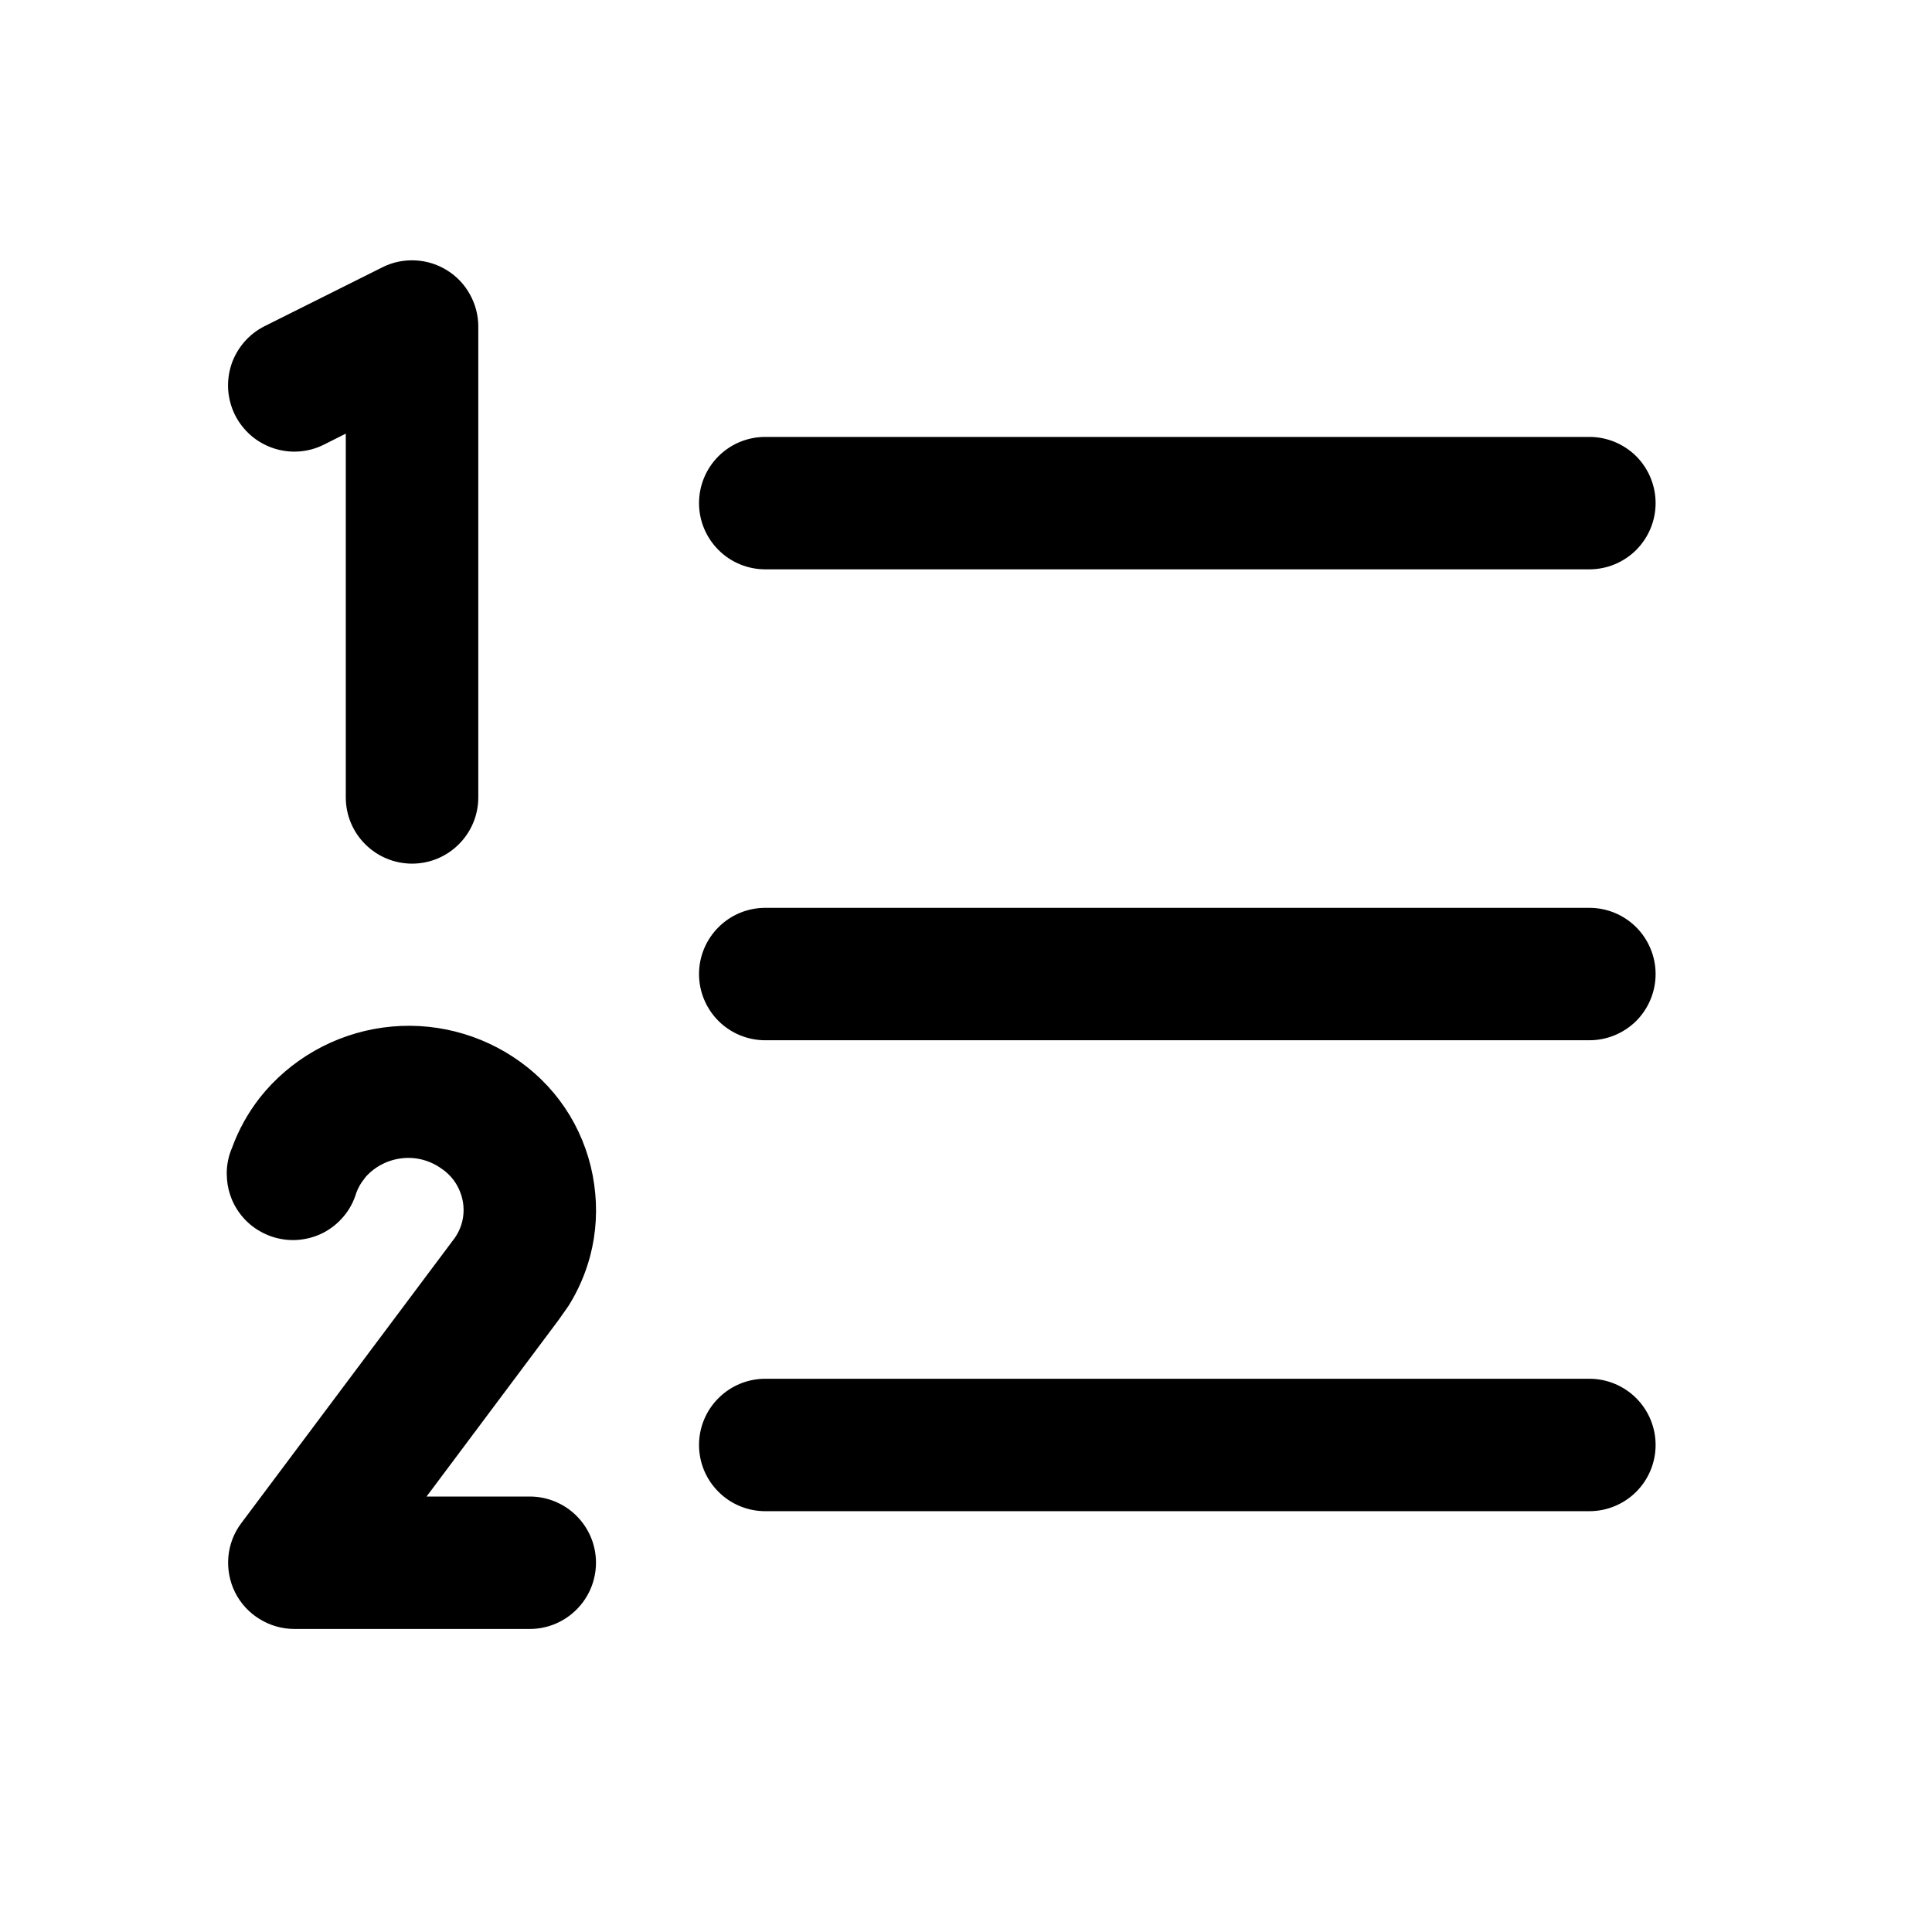 <svg width="24" height="24" viewBox="0 0 24 24" fill="none" xmlns="http://www.w3.org/2000/svg">
<path d="M4.762 12.81C5.355 12.728 5.956 12.879 6.44 13.23C6.682 13.405 6.887 13.627 7.041 13.883C7.194 14.139 7.295 14.423 7.336 14.719C7.378 15.01 7.362 15.307 7.287 15.592C7.23 15.806 7.142 16.009 7.025 16.196L6.899 16.375L5.208 18.636H6.582C6.787 18.636 6.985 18.718 7.13 18.863C7.276 19.009 7.358 19.206 7.358 19.412C7.358 19.618 7.276 19.817 7.13 19.962C6.985 20.108 6.787 20.19 6.582 20.19H3.656C3.512 20.19 3.37 20.149 3.248 20.073C3.125 19.998 3.026 19.89 2.961 19.761C2.897 19.632 2.87 19.488 2.882 19.344C2.895 19.2 2.947 19.063 3.034 18.948L5.656 15.445L5.665 15.433C5.719 15.364 5.759 15.285 5.782 15.2C5.805 15.116 5.81 15.027 5.798 14.94C5.785 14.849 5.753 14.762 5.706 14.684C5.658 14.605 5.594 14.538 5.519 14.485H5.518C5.361 14.37 5.167 14.319 4.974 14.345C4.782 14.37 4.605 14.468 4.484 14.619L4.485 14.62C4.442 14.675 4.407 14.737 4.383 14.803C4.353 14.904 4.304 14.998 4.237 15.078C4.169 15.16 4.085 15.228 3.99 15.276C3.895 15.324 3.791 15.351 3.685 15.358C3.579 15.364 3.472 15.348 3.373 15.312C3.273 15.275 3.181 15.219 3.104 15.146C3.027 15.073 2.966 14.985 2.924 14.887C2.893 14.813 2.873 14.736 2.866 14.656L2.862 14.577C2.862 14.472 2.884 14.368 2.926 14.272C3.005 14.055 3.118 13.851 3.26 13.669V13.668C3.631 13.199 4.17 12.892 4.762 12.81ZM19.744 17.173C19.95 17.173 20.148 17.255 20.294 17.401C20.439 17.546 20.521 17.744 20.521 17.95C20.521 18.156 20.439 18.354 20.294 18.499C20.148 18.645 19.95 18.727 19.744 18.727H9.506C9.3 18.727 9.102 18.645 8.957 18.499C8.811 18.354 8.729 18.156 8.729 17.95C8.729 17.744 8.811 17.546 8.957 17.401C9.102 17.255 9.3 17.173 9.506 17.173H19.744ZM19.744 11.323C19.95 11.323 20.148 11.405 20.294 11.551C20.439 11.697 20.521 11.894 20.521 12.1C20.521 12.306 20.439 12.504 20.294 12.65C20.148 12.795 19.95 12.877 19.744 12.877H9.506C9.3 12.877 9.102 12.795 8.957 12.65C8.811 12.504 8.729 12.306 8.729 12.1C8.729 11.894 8.811 11.697 8.957 11.551C9.102 11.405 9.3 11.323 9.506 11.323H19.744ZM5.154 3.28C5.286 3.286 5.414 3.325 5.527 3.395C5.64 3.464 5.733 3.562 5.797 3.678C5.862 3.794 5.896 3.924 5.896 4.056V9.906C5.896 10.112 5.814 10.31 5.668 10.455C5.523 10.601 5.325 10.683 5.119 10.683C4.913 10.683 4.715 10.601 4.569 10.455C4.423 10.31 4.341 10.112 4.341 9.906V5.313L4.003 5.483C3.819 5.575 3.606 5.59 3.411 5.525C3.314 5.492 3.224 5.442 3.147 5.375C3.07 5.308 3.006 5.226 2.96 5.135C2.915 5.044 2.888 4.945 2.88 4.843C2.873 4.741 2.886 4.638 2.918 4.541C2.984 4.346 3.124 4.184 3.308 4.092L4.771 3.361C4.889 3.301 5.021 3.274 5.154 3.28ZM19.744 5.473C19.95 5.473 20.148 5.555 20.294 5.7C20.439 5.846 20.521 6.044 20.521 6.25C20.521 6.456 20.439 6.653 20.294 6.799C20.148 6.945 19.95 7.027 19.744 7.027H9.506C9.3 7.027 9.102 6.945 8.957 6.799C8.811 6.653 8.729 6.456 8.729 6.25C8.729 6.044 8.811 5.846 8.957 5.7C9.102 5.555 9.3 5.473 9.506 5.473H19.744Z" fill="black" stroke="black" stroke-width="0.091"/>
</svg>
